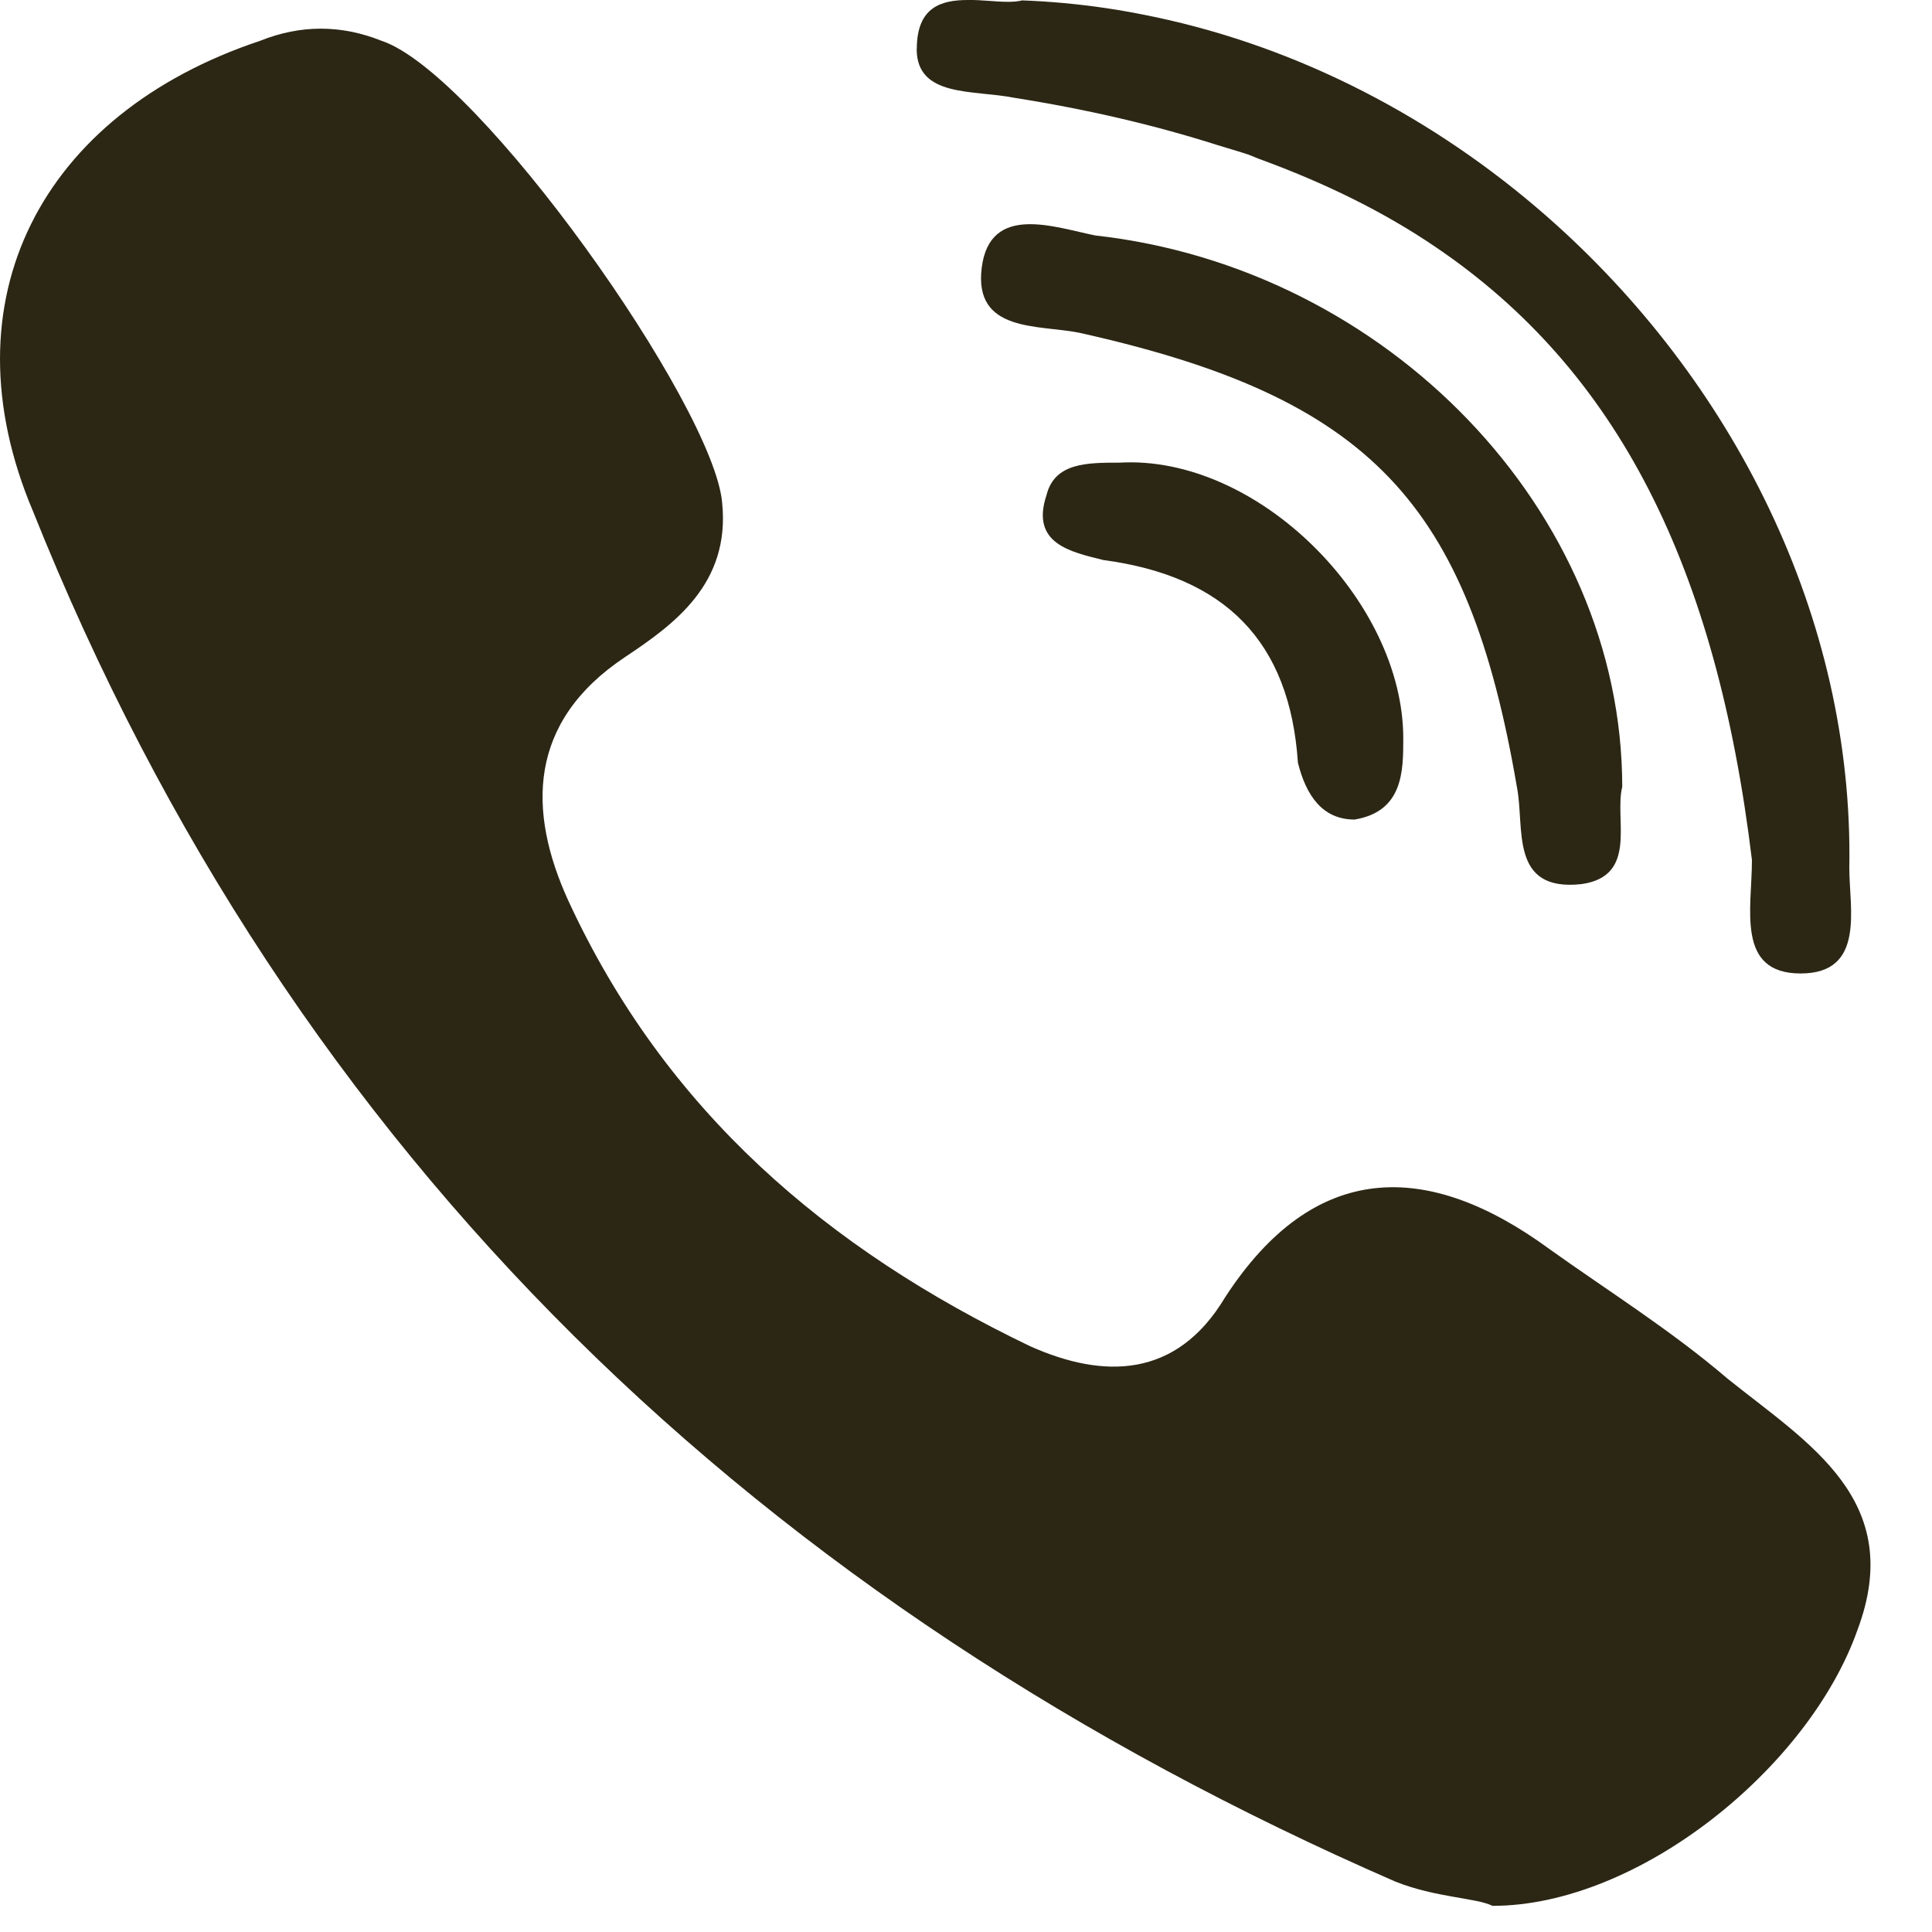 <?xml version="1.0" encoding="UTF-8"?> <svg xmlns="http://www.w3.org/2000/svg" width="15" height="15" viewBox="0 0 15 15" fill="none"> <path d="M13.414 10.705C12.973 10.327 12.469 10.012 12.029 9.697C11.084 9.005 10.203 9.005 9.51 10.075C9.132 10.705 8.566 10.705 8 10.453C6.425 9.698 5.166 8.627 4.411 6.99C4.096 6.298 4.096 5.606 4.852 5.102C5.23 4.85 5.67 4.535 5.607 3.906C5.544 3.15 3.718 0.569 2.963 0.317C2.648 0.191 2.333 0.191 2.019 0.317C0.319 0.884 -0.437 2.332 0.256 3.969C2.27 9.005 5.922 12.468 10.832 14.608C11.147 14.734 11.462 14.734 11.588 14.797C12.721 14.797 14.043 13.726 14.421 12.656C14.799 11.649 14.043 11.209 13.414 10.705Z" fill="#2C2715"></path> <path d="M7.873 0.759C8.449 0.85 8.97 0.973 9.451 1.126C9.533 1.152 9.618 1.175 9.697 1.202C9.725 1.212 9.751 1.225 9.779 1.235C10.288 1.421 10.745 1.645 11.146 1.918C12.559 2.875 13.326 4.395 13.602 6.677C13.602 7.054 13.476 7.558 13.98 7.558C13.98 7.558 13.98 7.558 13.98 7.558C14.484 7.558 14.358 7.054 14.358 6.74C14.393 4.792 13.452 2.944 12.006 1.677C11.141 0.919 10.094 0.37 8.967 0.132C8.839 0.105 8.71 0.081 8.58 0.062C8.367 0.031 8.153 0.011 7.936 0.003C7.905 0.011 7.869 0.014 7.83 0.014C7.734 0.015 7.622 -0.002 7.515 0C7.308 -0 7.119 0.054 7.118 0.378C7.118 0.379 7.118 0.38 7.117 0.381C7.118 0.759 7.559 0.696 7.873 0.759Z" fill="#2C2715"></path> <path d="M8.503 1.828C8.189 1.765 7.685 1.576 7.622 2.079C7.559 2.583 8.062 2.52 8.377 2.583C10.644 3.087 11.399 3.905 11.777 6.109C11.84 6.423 11.714 6.927 12.28 6.864C12.721 6.801 12.532 6.36 12.595 6.109C12.595 3.968 10.769 2.08 8.503 1.828Z" fill="#2C2715"></path> <path d="M8.692 3.592C8.44 3.592 8.188 3.592 8.125 3.844C7.999 4.222 8.314 4.285 8.566 4.348C9.51 4.474 10.014 4.977 10.077 5.922C10.14 6.174 10.266 6.363 10.517 6.363C10.895 6.3 10.895 5.985 10.895 5.733C10.895 4.663 9.762 3.53 8.692 3.592Z" fill="#2C2715"></path> </svg> 